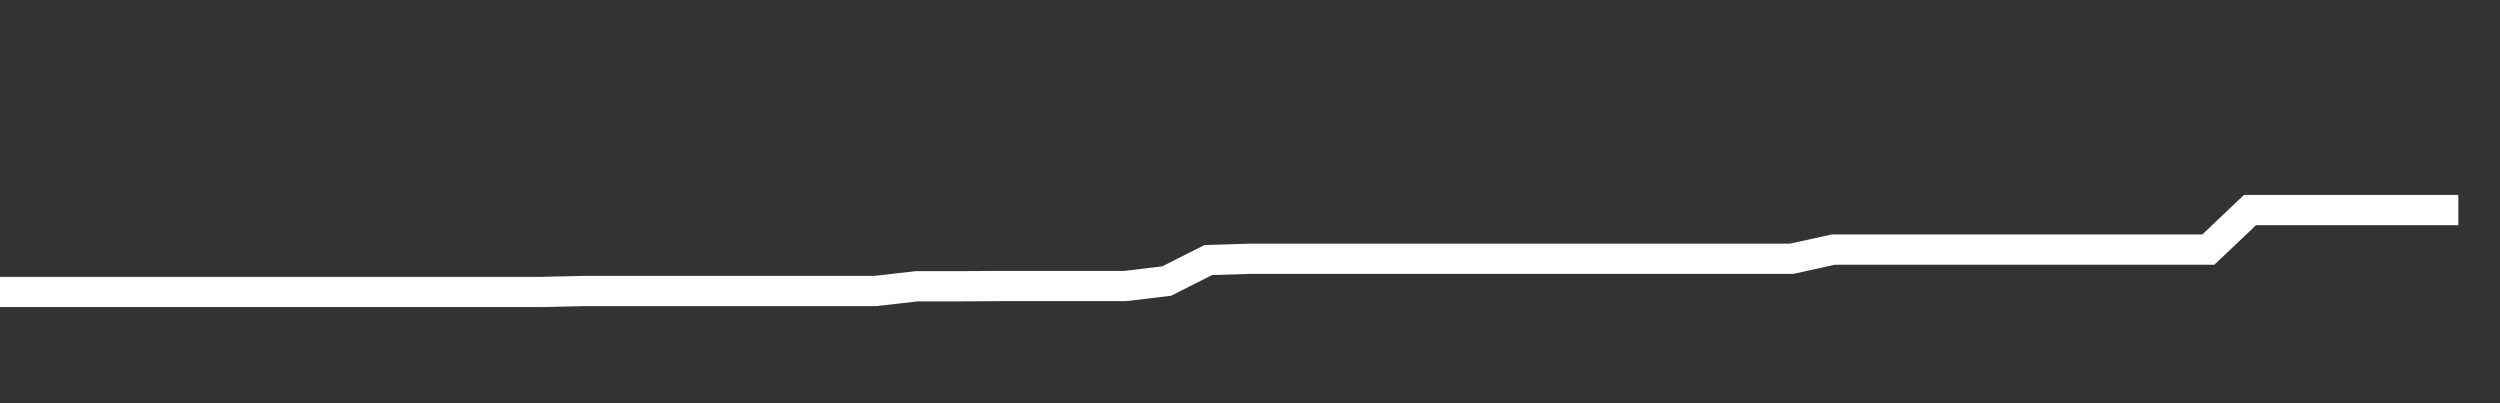<svg xmlns="http://www.w3.org/2000/svg" width="248" height="40" viewBox="0 0 248 40" shape-rendering="auto"><rect x="0" y="0" width="248" height="40" fill="#333333" stroke="none"/><polyline points="0, 28.962 4.133, 28.962 8.267, 28.962 12.4, 28.962 16.533, 28.962 20.667, 28.962 24.8, 28.962 28.933, 28.962 33.067, 28.962 37.2, 28.962 41.333, 28.962 45.467, 28.962 49.6, 28.962 53.733, 28.962 57.867, 28.869 62, 28.869 66.133, 28.869 70.267, 28.869 74.4, 28.869 78.533, 28.869 82.667, 28.869 86.8, 28.869 90.933, 28.399 95.067, 28.399 99.2, 28.374 103.333, 28.374 107.467, 28.374 111.6, 28.374 115.733, 27.88 119.867, 25.795 124, 25.669 128.133, 25.669 132.267, 25.669 136.4, 25.669 140.533, 25.669 144.667, 25.669 148.8, 25.669 152.933, 25.669 157.067, 25.669 161.2, 25.669 165.333, 25.669 169.467, 25.669 173.6, 25.669 177.733, 25.669 181.867, 24.76 186, 24.76 190.133, 24.76 194.267, 24.76 198.4, 24.76 202.533, 24.76 206.667, 24.76 210.8, 24.76 214.933, 24.76 219.067, 24.76 223.2, 20.838 227.333, 20.838 231.467, 20.838 235.6, 20.838 239.733, 20.838 243.867, 20.838 248" stroke="#fff" stroke-width="3" stroke-opacity="1" fill="none" fill-opacity="0"></polyline></svg>
